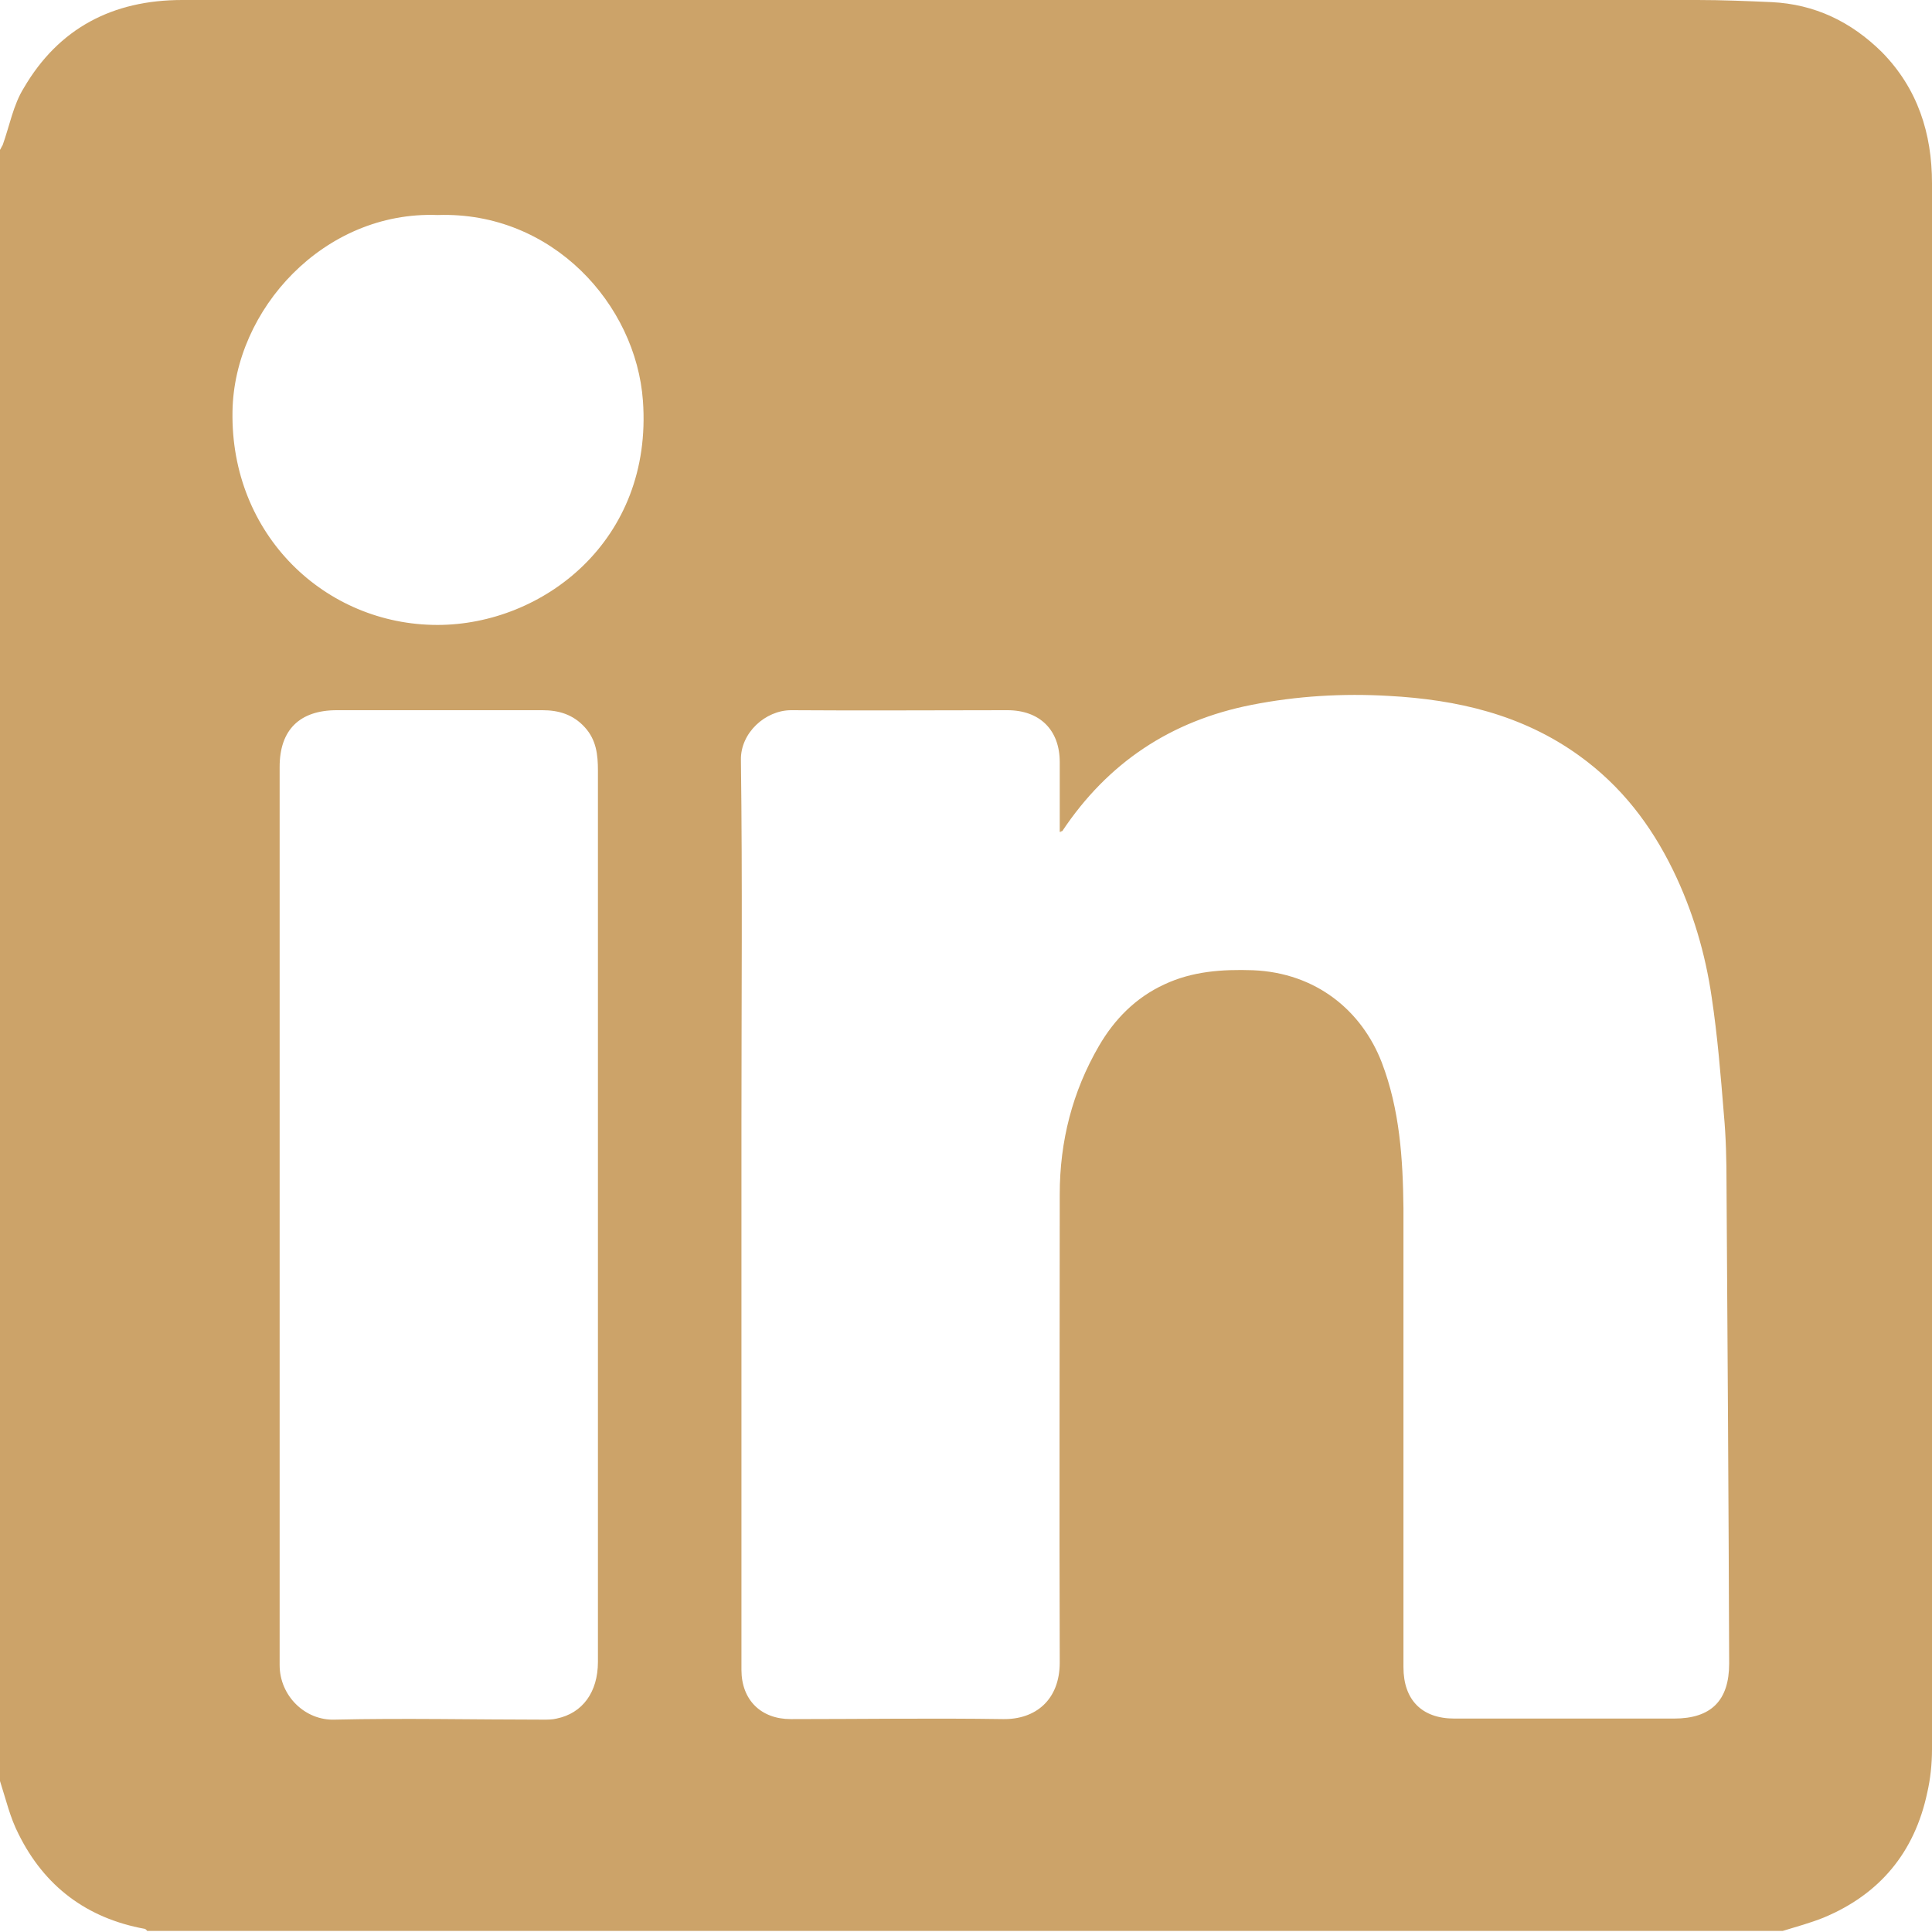<?xml version="1.0" encoding="UTF-8"?>
<svg id="Capa_2" data-name="Capa 2" xmlns="http://www.w3.org/2000/svg" viewBox="0 0 36.48 36.48">
  <defs>
    <style>
      .cls-1 {
        fill: #cca369;
      }
    </style>
  </defs>
  <g id="_07_CONTACTO_Y_FOOTER" data-name="07 CONTACTO Y FOOTER">
    <g>
      <path class="cls-1" d="M0,33.65C0,23.38,0,13.1,0,2.83c.02-.03.03-.06.05-.09.13-.36.2-.76.4-1.08C1.11.53,2.13,0,3.44,0c9.54,0,19.07,0,28.61,0,.47,0,.94.02,1.4.04.82.04,1.5.37,2.08.94.68.69.95,1.54.95,2.48,0,9.86,0,19.71,0,29.57,0,.28-.03.56-.09.82-.24,1.13-.9,1.92-1.96,2.36-.25.1-.51.17-.77.25H2.78s-.03-.04-.05-.04c-1.09-.2-1.89-.8-2.38-1.79-.16-.31-.24-.66-.35-1ZM20.01,15.71c0-.44,0-.88,0-1.32,0-.61-.38-.98-.99-.98-1.36,0-2.72.01-4.08,0-.49,0-.96.43-.95.94.03,2.29.01,4.59.01,6.88,0,3.43,0,6.87,0,10.3,0,.57.37.93.93.93,1.34,0,2.68-.02,4.01,0,.61.01,1.07-.36,1.07-1.07-.01-2.95,0-5.9,0-8.84,0-1,.24-1.94.74-2.8.29-.5.69-.91,1.23-1.16.53-.25,1.09-.29,1.68-.27,1.19.05,2.05.76,2.43,1.74.34.89.4,1.82.41,2.76,0,2.89,0,5.77,0,8.66,0,.62.35.97.96.97,1.38,0,2.77,0,4.15,0,.7,0,1.04-.34,1.04-1.04-.01-3.02-.03-6.04-.05-9.06,0-.44-.01-.88-.05-1.31-.06-.74-.12-1.48-.23-2.21-.12-.83-.36-1.64-.73-2.4-.42-.86-.98-1.59-1.77-2.16-1.08-.78-2.31-1.06-3.6-1.13-.86-.05-1.73,0-2.59.17-1.52.3-2.71,1.09-3.57,2.38-.02,0-.04.01-.05.02ZM5.28,22.91c0,2.84,0,5.68,0,8.53,0,.58.48,1.05,1.04,1.03,1.31-.03,2.63,0,3.94,0,.08,0,.17,0,.25-.02.49-.1.78-.5.78-1.07,0-3.03,0-6.06,0-9.1,0-2.58,0-5.15,0-7.73,0-.3-.03-.58-.25-.82-.22-.24-.49-.32-.8-.32-1.29,0-2.58,0-3.88,0-.7,0-1.08.37-1.08,1.07,0,2.81,0,5.62,0,8.43ZM8.26,4.06c-2.14-.08-3.84,1.78-3.87,3.71-.04,2.33,1.75,4.03,3.87,4.03,1.99,0,4.07-1.59,3.88-4.23-.13-1.82-1.71-3.58-3.87-3.51Z"/>
      <path class="cls-1" d="M20.06,15.69s-.04.01-.05.02c.02,0,.04-.01.05-.02Z"/>
    </g>
  </g>
</svg>